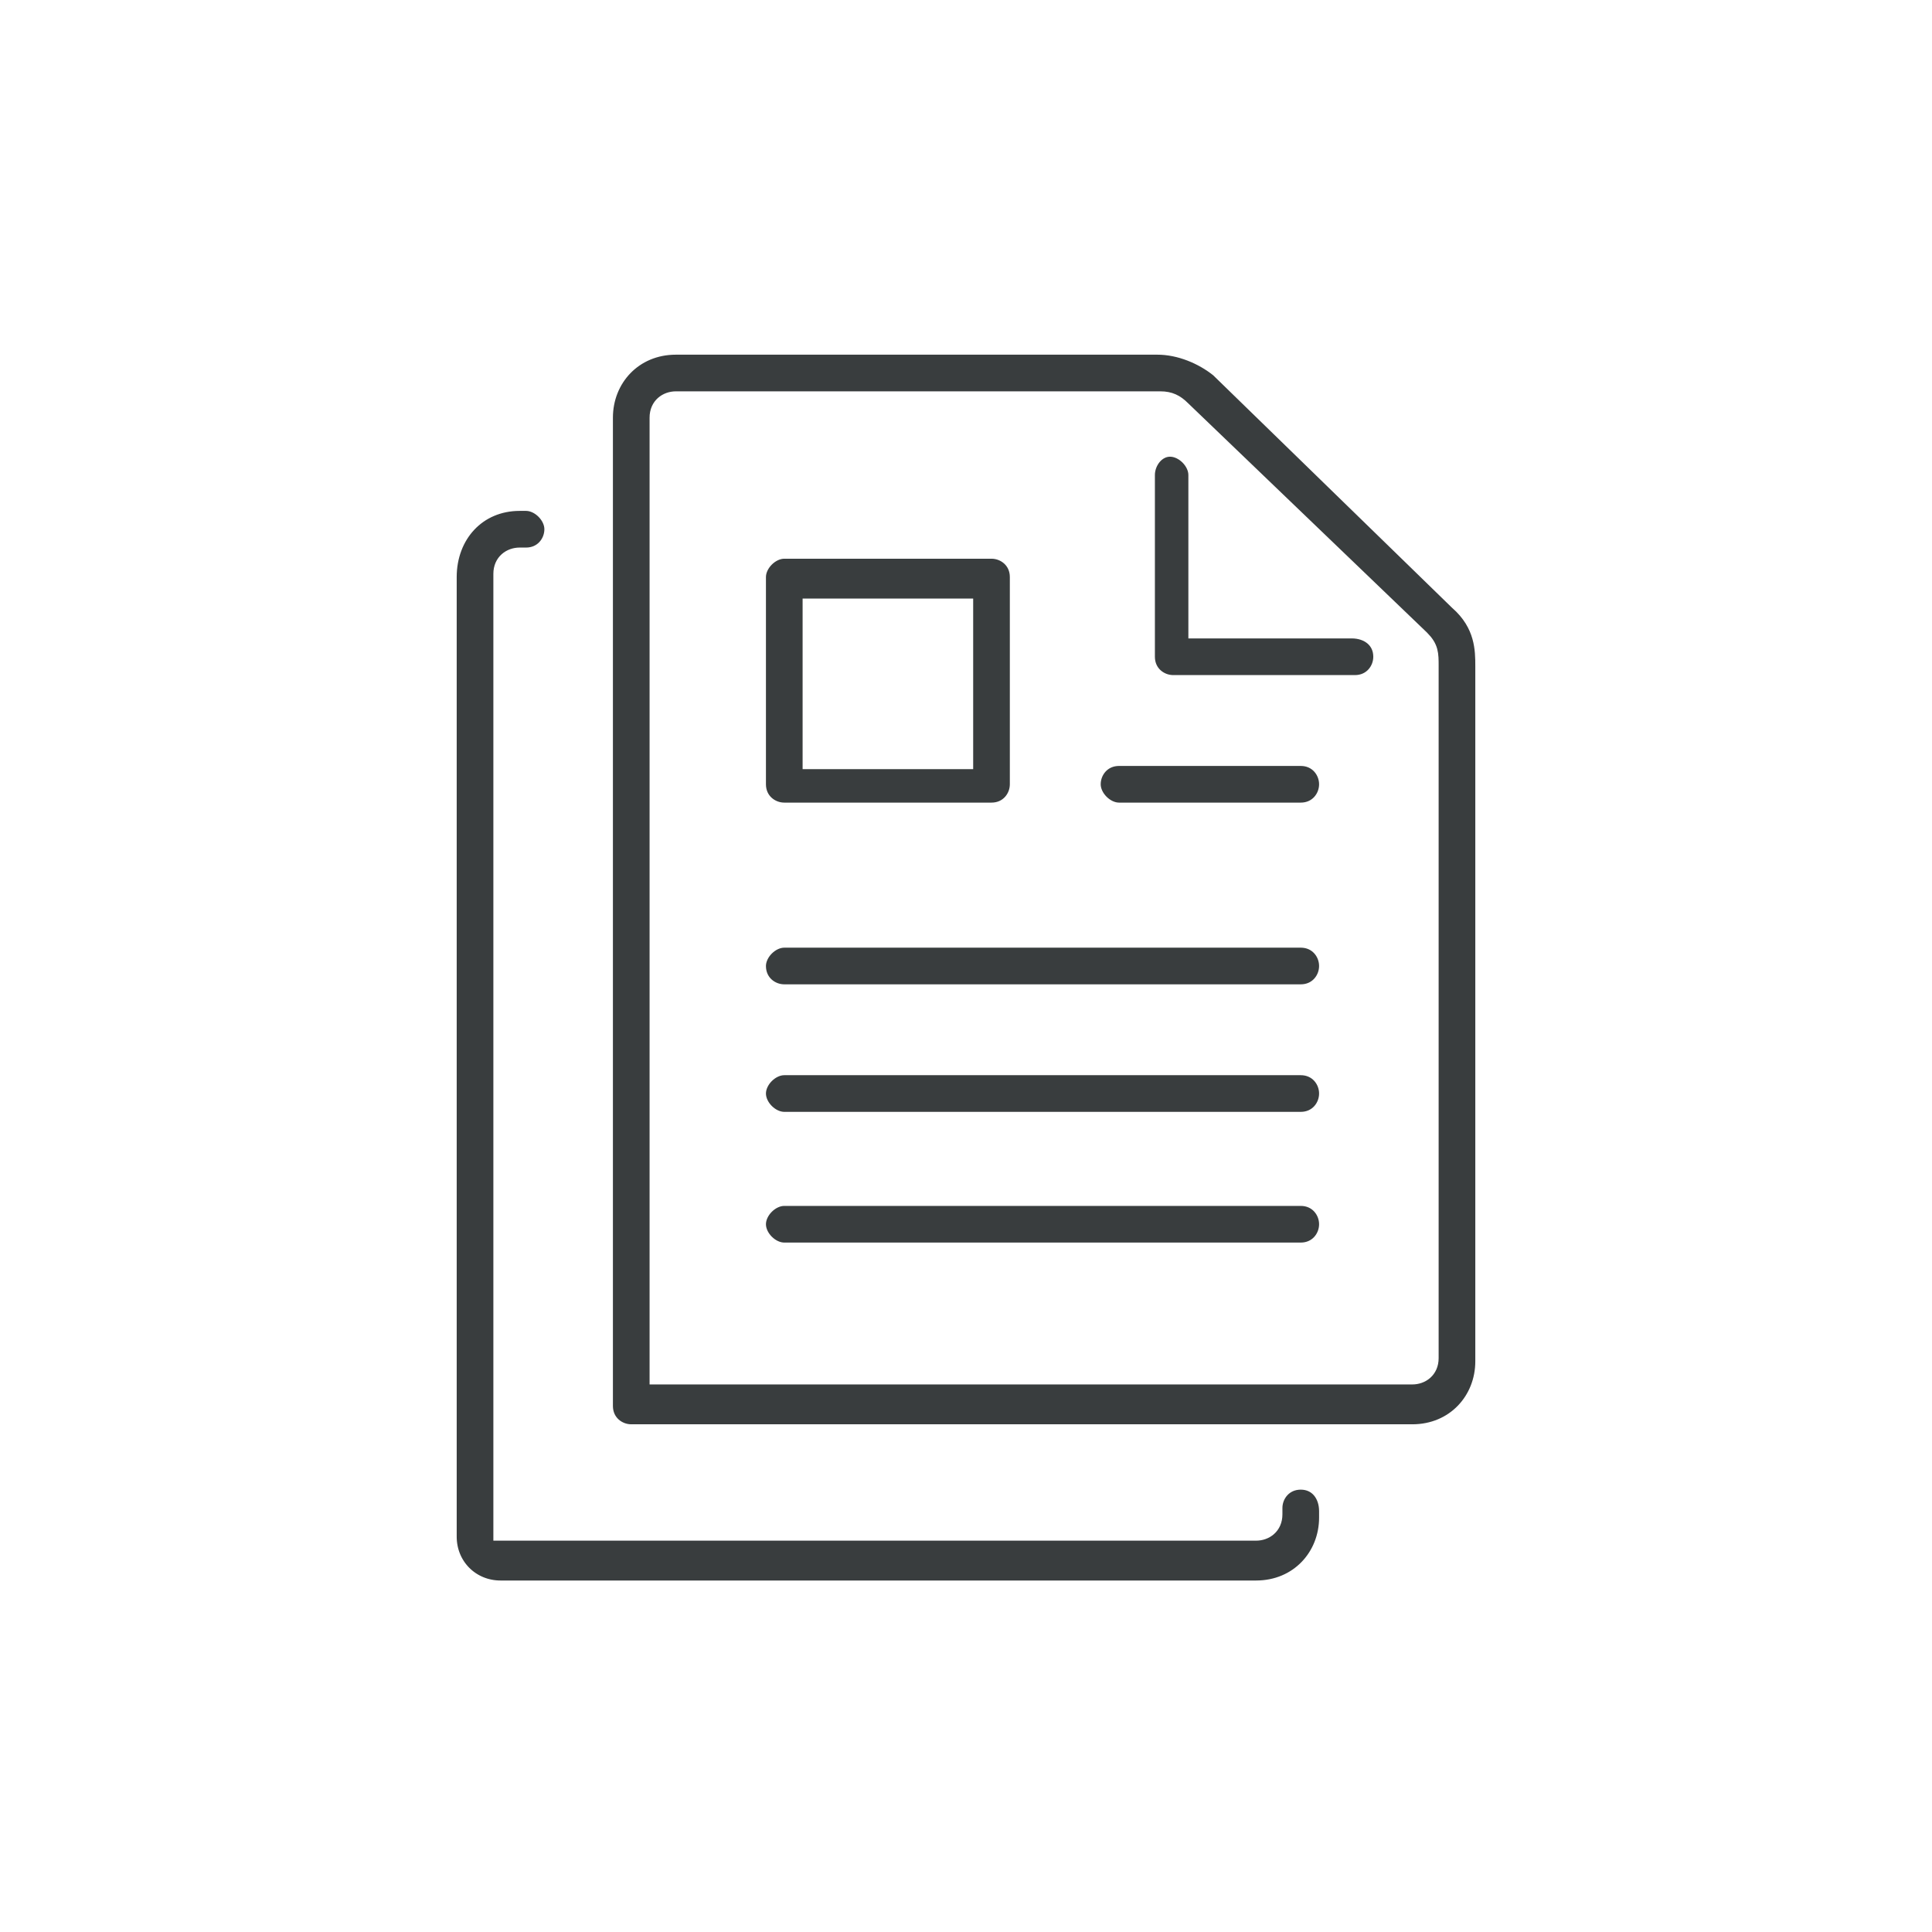 <?xml version="1.0" encoding="utf-8"?>
<!-- Generator: Adobe Illustrator 27.0.0, SVG Export Plug-In . SVG Version: 6.00 Build 0)  -->
<svg version="1.1" id="Layer_1" xmlns="http://www.w3.org/2000/svg" xmlns:xlink="http://www.w3.org/1999/xlink" x="0px" y="0px"
	 viewBox="0 0 60.6 60.6" style="enable-background:new 0 0 60.6 60.6;" xml:space="preserve">
<style type="text/css">
	.st0{fill:#FFFFFF;}
	.st1{fill:#393D3E;stroke:#FFFFFF;stroke-width:0.45;stroke-miterlimit:10;}
</style>
<rect class="st0" width="60.6" height="60.6"/>
<g>
	<path class="st1" d="M38.2,11.6c-0.5-0.4-1.2-0.7-1.9-0.7H21.2c-1.3,0-2.2,1-2.2,2.2v31c0,0.5,0.4,0.8,0.8,0.8h24.5
		c1.3,0,2.2-1,2.2-2.2V20.9c0-0.5,0-1.3-0.8-2L38.2,11.6z M44.9,42.6c0,0.4-0.3,0.6-0.6,0.6H20.6V13.1c0-0.4,0.3-0.6,0.6-0.6h15.2
		c0.3,0,0.5,0.1,0.7,0.3l7.5,7.2c0.3,0.3,0.3,0.5,0.3,0.9V42.6z"/>
	<path class="st1" d="M42.4,19.8h-4.9v-4.9c0-0.4-0.4-0.8-0.8-0.8S36,14.5,36,14.9v5.7c0,0.5,0.4,0.8,0.8,0.8h5.7
		c0.5,0,0.8-0.4,0.8-0.8C43.3,20.1,42.9,19.8,42.4,19.8z"/>
	<path class="st1" d="M40.8,46.5c-0.5,0-0.8,0.4-0.8,0.8v0.2c0,0.4-0.3,0.6-0.6,0.6H15.7V18c0-0.4,0.3-0.6,0.6-0.6h0.2
		c0.5,0,0.8-0.4,0.8-0.8s-0.4-0.8-0.8-0.8h-0.2c-1.3,0-2.2,1-2.2,2.3v30.1c0,0.9,0.7,1.6,1.6,1.6h23.7c1.3,0,2.2-1,2.2-2.2v-0.2
		C41.6,46.9,41.3,46.5,40.8,46.5z"/>
	<path class="st1" d="M24.6,25.4h6.5c0.5,0,0.8-0.4,0.8-0.8v-6.5c0-0.5-0.4-0.8-0.8-0.8h-6.5c-0.4,0-0.8,0.4-0.8,0.8v6.5
		C23.8,25.1,24.2,25.4,24.6,25.4z M25.4,19h4.9v4.9h-4.9V19z"/>
	<path class="st1" d="M40.8,23.8h-5.7c-0.5,0-0.8,0.4-0.8,0.8s0.4,0.8,0.8,0.8h5.7c0.5,0,0.8-0.4,0.8-0.8S41.3,23.8,40.8,23.8z"/>
	<path class="st1" d="M40.8,29.5H24.6c-0.4,0-0.8,0.4-0.8,0.8c0,0.5,0.4,0.8,0.8,0.8h16.2c0.5,0,0.8-0.4,0.8-0.8
		C41.6,29.9,41.3,29.5,40.8,29.5z"/>
	<path class="st1" d="M40.8,33.5H24.6c-0.4,0-0.8,0.4-0.8,0.8s0.4,0.8,0.8,0.8h16.2c0.5,0,0.8-0.4,0.8-0.8S41.3,33.5,40.8,33.5z"/>
	<path class="st1" d="M40.8,37.6H24.6c-0.4,0-0.8,0.4-0.8,0.8s0.4,0.8,0.8,0.8h16.2c0.5,0,0.8-0.4,0.8-0.8S41.3,37.6,40.8,37.6z"/>
</g>
</svg>
